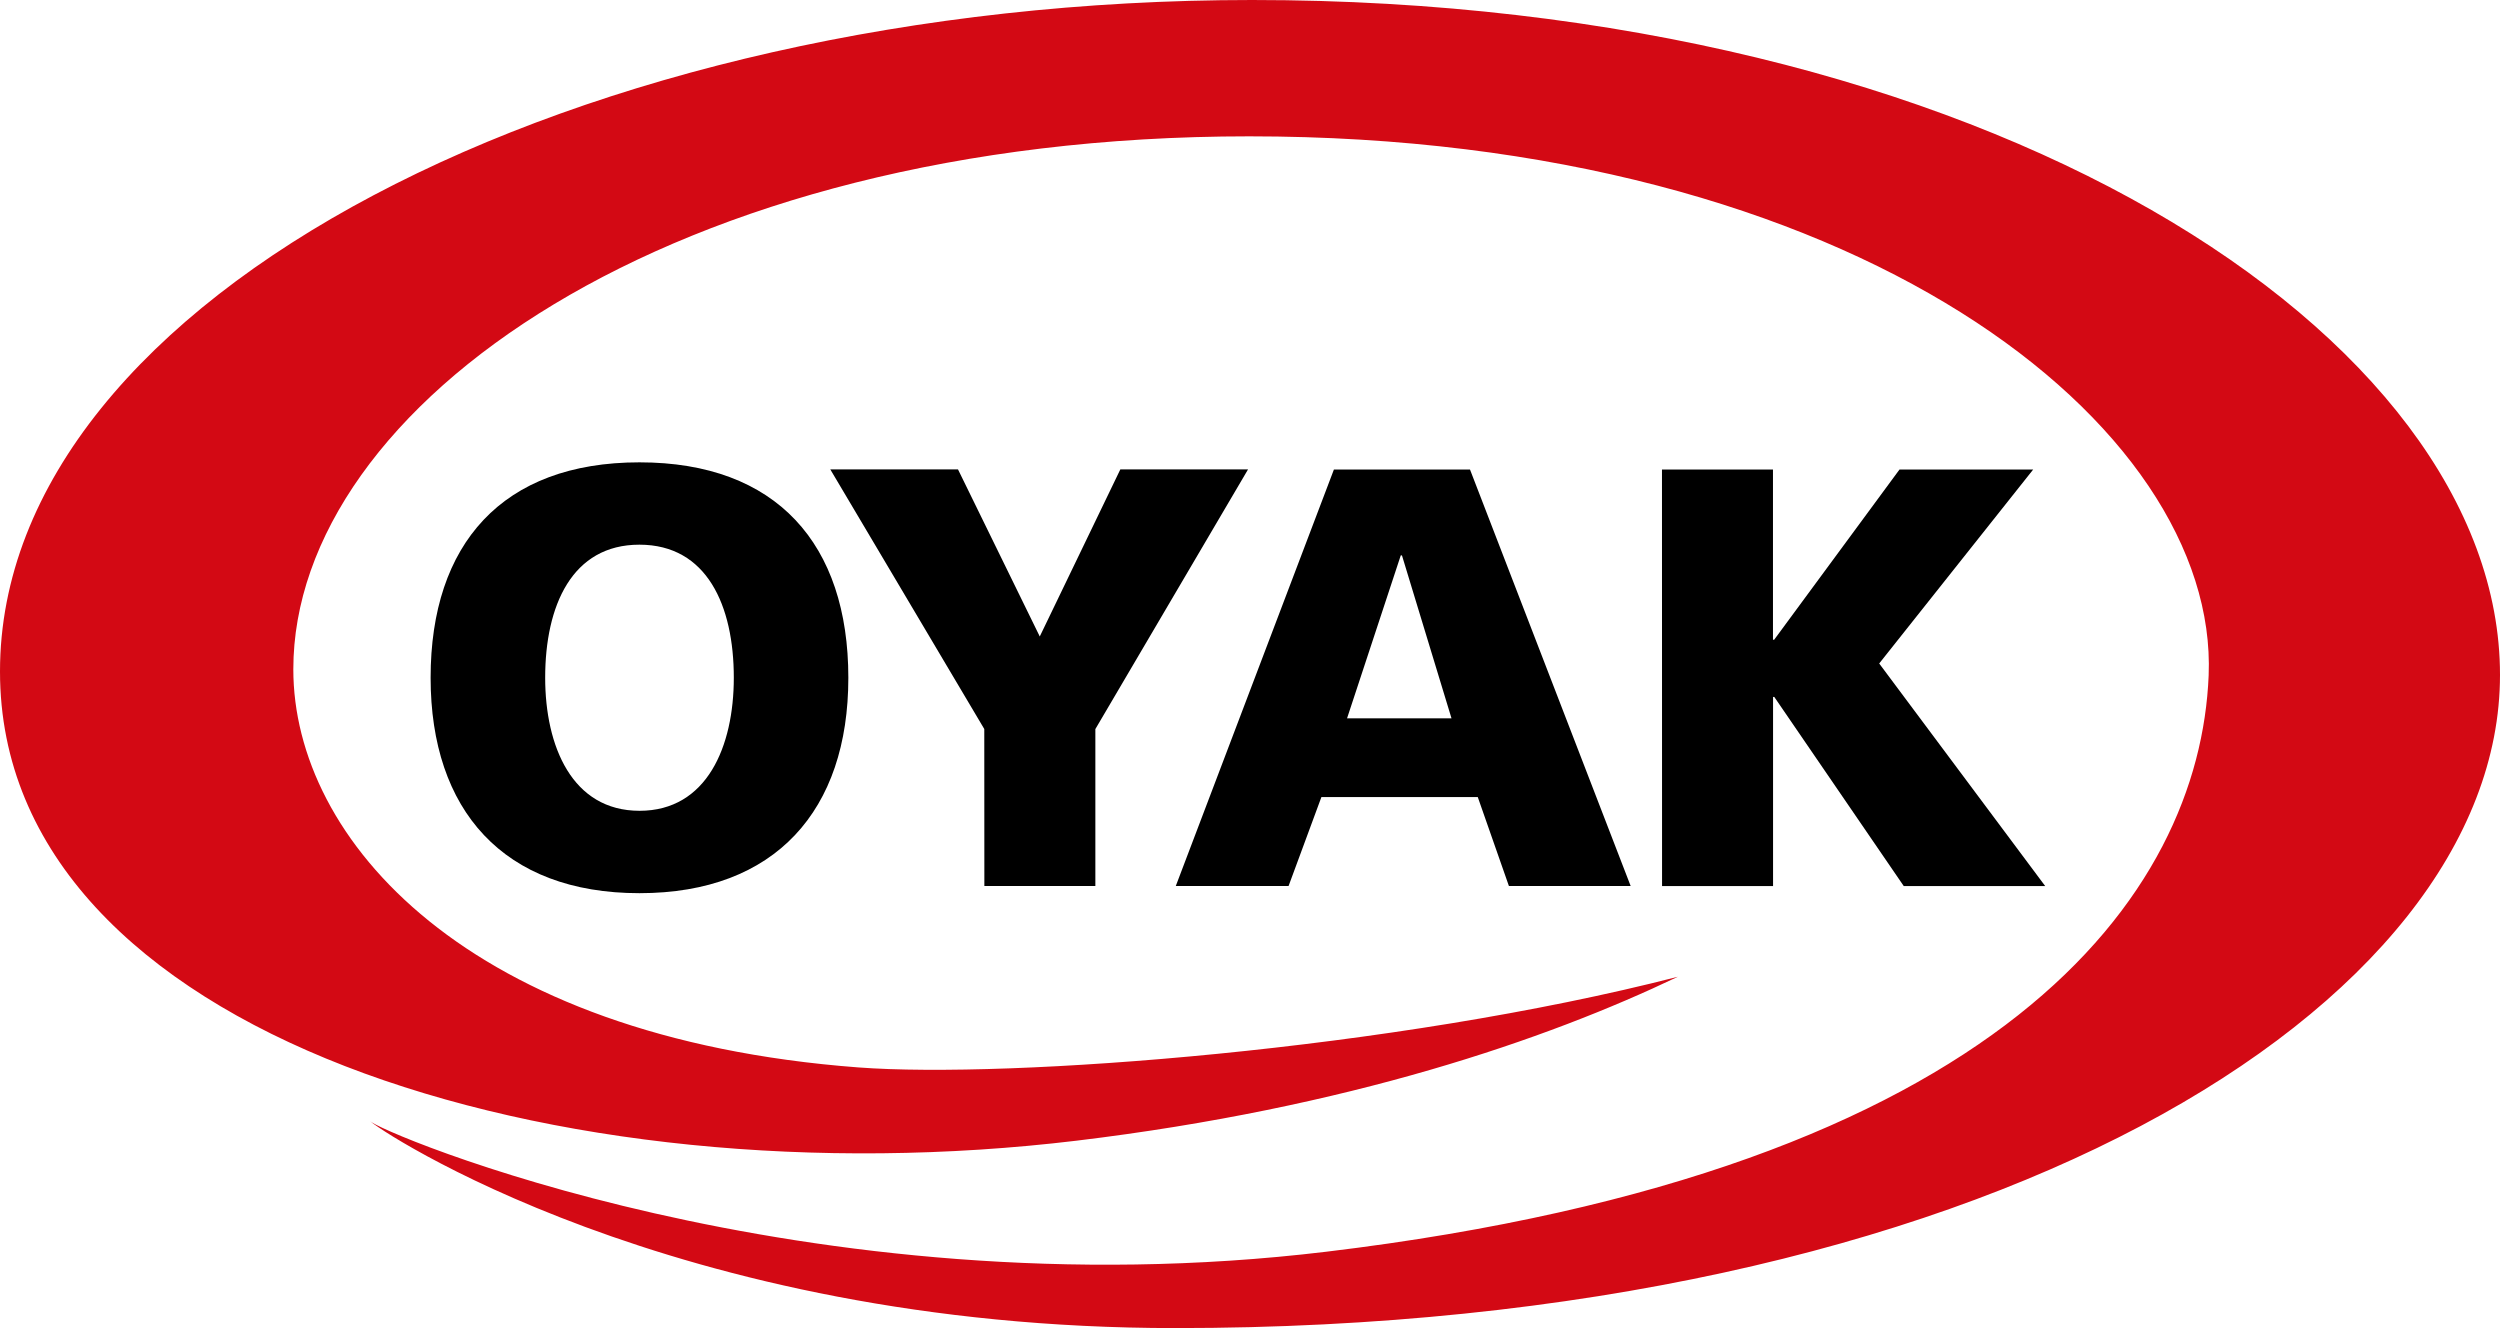 <svg xmlns="http://www.w3.org/2000/svg" xmlns:xlink="http://www.w3.org/1999/xlink" width="120.474" height="64" viewBox="0 0 120.474 64" class="h-12 w-auto sm:h-16 ">
                    <defs><clipPath id="a"><rect width="120.474" height="64" fill="#000"></rect></clipPath></defs>
                    <g clip-path="url(#a)">
                        <path class="logo-halo" d="M17.845,54.027c.218.431,20.942,9.317,46.069,6.293C96.578,56.39,106,43.1,106.434,32.552,106.925,20.532,89.507,6.57,60.2,6.57c-27.934,0-46.065,13.021-46.065,25.683,0,8.2,8.373,17.759,27.231,19.186,7.244.548,25.79-.844,39.49-4.37-6.329,3.027-15.891,6.319-28.977,7.9C27.021,57.958,0,49.927,0,32.361,0,14.3,27.9,0,60.336,0c35.394,0,60.138,16.146,60.138,32.524C120.474,48.517,95.589,64,56.64,64c-24.317,0-38.578-9.669-38.8-9.973" fill="#d30914"></path>
                        <path d="M76.61,86.7c0-3.479,1.294-6.413,4.543-6.412S85.7,83.219,85.7,86.7c0,3.307-1.294,6.413-4.543,6.412S76.611,90.005,76.61,86.7m-5.521,0c0,6.384,3.509,10.382,10.065,10.382s10.065-4,10.065-10.379c0-6.442-3.451-10.382-10.065-10.383S71.089,80.256,71.089,86.7" transform="translate(-50.338 -54.04)" fill="currentColor"></path>
                        <path d="M144.5,97.575h5.349V90.013L157.206,77.5h-6.154l-3.882,8.051L143.23,77.5h-6.154l7.42,12.51Z" transform="translate(-97.064 -54.879)" fill="currentColor"></path>
                        <path d="M207.4,89.5h-5.033l2.588-7.85h.058Zm-13.286,8.08h5.435l1.582-4.285h7.535l1.5,4.285h5.867L208.291,77.51h-6.557Z" transform="translate(-137.453 -54.885)" fill="currentColor"></path>
                        <path d="M274.386,97.586h5.349V88.471h.058l6.241,9.116h6.816l-8-10.727,7.419-9.345h-6.442l-6.038,8.2h-.058v-8.2h-5.349Z" transform="translate(-194.292 -54.887)" fill="currentColor"></path>
                    </g>
                </svg>